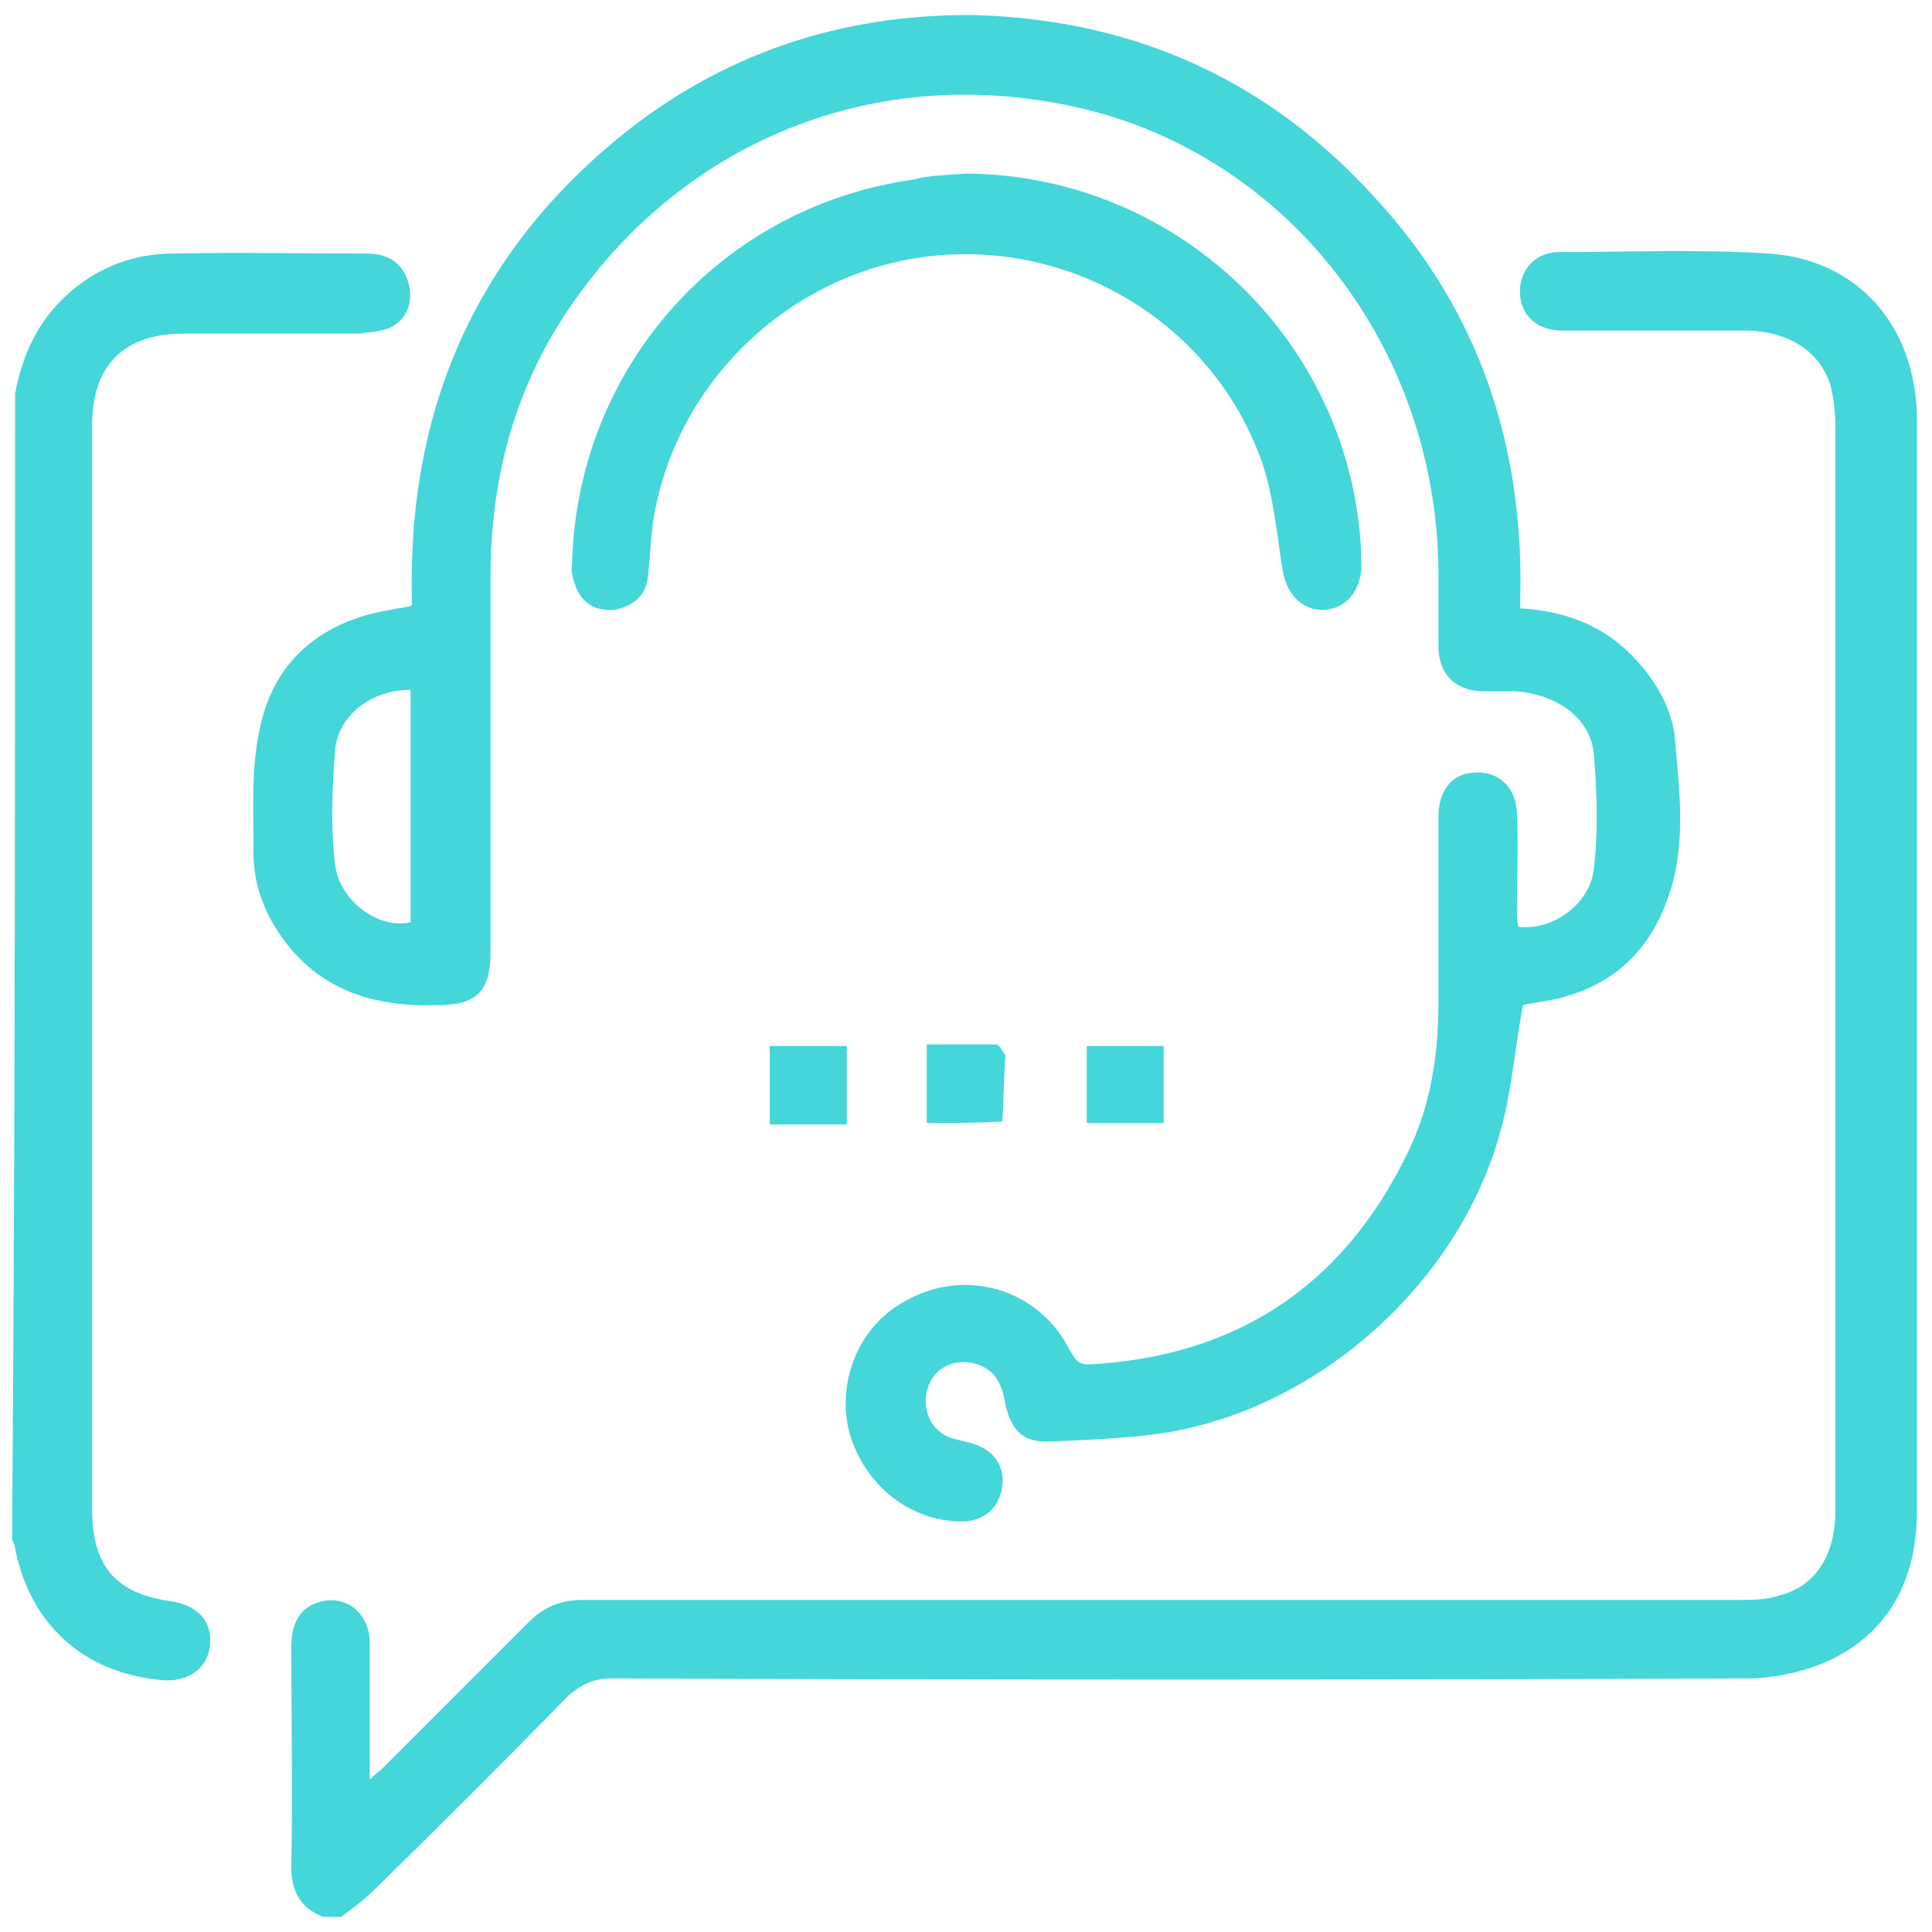 <?xml version="1.0" encoding="utf-8"?>
<!-- Generator: Adobe Illustrator 27.0.0, SVG Export Plug-In . SVG Version: 6.00 Build 0)  -->
<svg version="1.1" id="Layer_1" xmlns="http://www.w3.org/2000/svg" xmlns:xlink="http://www.w3.org/1999/xlink" x="0px" y="0px"
	 viewBox="0 0 128 128" style="enable-background:new 0 0 128 128;" xml:space="preserve">
<style type="text/css">
	.st0{fill:#44D6D8;}
</style>
<g>
	<path class="st0" d="M21.4,127c-1.5-0.6-2.1-1.7-2.1-3.3c0.1-4.9,0-9.8,0-14.6c0-1.7,0.7-2.7,2-3c1.7-0.4,3.2,0.8,3.2,2.8
		c0,2.5,0,5.1,0,7.6c0,0.4,0,0.8,0,1.4c0.4-0.4,0.7-0.6,0.9-0.8c3.2-3.2,6.4-6.4,9.6-9.6c1.1-1.1,2.2-1.5,3.7-1.5
		c25.5,0,51,0,76.5,0c0.9,0,1.8,0,2.7-0.3c2.4-0.6,3.7-2.7,3.7-5.6c0-4.8,0-9.7,0-14.5c0-19.1,0-38.2,0-57.3c0-0.9-0.1-1.8-0.3-2.7
		c-0.7-2.3-2.7-3.6-5.5-3.7c-3.8,0-7.6,0-11.4,0c-0.4,0-0.7,0-1.1,0c-1.6-0.1-2.6-1.1-2.6-2.6c0-1.4,1-2.6,2.6-2.6
		c4.6,0,9.3-0.2,13.9,0.1c5.9,0.4,9.7,4.8,9.8,10.8c0,3.2,0,6.4,0,9.6c0,21,0,41.9,0,62.9c0,4.5-1.8,8.1-6,10
		c-1.6,0.7-3.6,1.1-5.3,1.1c-25.1,0.1-50.1,0.1-75.2,0c-1.2,0-2,0.4-2.9,1.2c-4.2,4.3-8.5,8.6-12.8,12.8c-0.7,0.7-1.4,1.2-2.2,1.8
		C22.2,127,21.8,127,21.4,127z"/>
	<path class="st0" d="M1,26.1c0.5-2.7,1.6-5,3.7-6.8c2-1.7,4.3-2.5,6.8-2.5c4.3-0.1,8.5,0,12.8,0c1.6,0,2.5,0.8,2.8,2.1
		c0.3,1.3-0.3,2.5-1.5,2.9c-0.6,0.2-1.2,0.2-1.8,0.3c-3.9,0-7.7,0-11.6,0c-4,0-6.1,2.1-6.1,6.1c0,23.9,0,47.9,0,71.8
		c0,3.8,1.6,5.6,5.3,6.1c1.8,0.3,2.7,1.4,2.5,3c-0.2,1.5-1.5,2.4-3.3,2.2c-5.1-0.5-8.6-3.7-9.6-8.7c0-0.2-0.1-0.4-0.2-0.6
		C1,76.6,1,51.4,1,26.1z"/>
	<path class="st0" d="M100.7,40.3c3.4,0.2,6.1,1.4,8.2,4c1.2,1.5,2,3.1,2.1,5c0.3,3.4,0.7,6.9-0.5,10.2c-1.4,4-4.3,6.3-8.6,6.9
		c-0.4,0.1-0.8,0.1-1,0.2c-0.5,2.6-0.7,5.2-1.3,7.6C97.1,84.7,87.4,93.5,76.7,95c-2.3,0.3-4.7,0.4-7.1,0.5c-1.8,0.1-2.6-0.7-3-2.5
		c-0.2-1.3-0.7-2.4-2.2-2.7c-1.4-0.3-2.7,0.5-3,1.9c-0.3,1.4,0.4,2.7,1.7,3.1c0.4,0.1,0.8,0.2,1.2,0.3c1.5,0.4,2.3,1.5,2.1,2.9
		c-0.2,1.4-1.2,2.3-2.7,2.3c-3.4,0-6.4-2.4-7.4-5.8c-0.9-3.3,0.5-7,3.5-8.7c4-2.4,9-1,11.1,3.2c0.3,0.5,0.5,0.9,1.2,0.9
		c9.7-0.5,16.8-5.1,21.1-13.9c1.6-3.2,2.1-6.6,2.1-10.1c0-4.1,0-8.2,0-12.3c0-1.7,0.9-2.8,2.2-2.9c1.6-0.2,2.9,0.8,3,2.6
		c0.1,2.2,0,4.4,0,6.6c0,0.3,0,0.6,0.1,1c2.2,0.3,4.8-1.5,5-3.9c0.3-2.5,0.2-5,0-7.5c-0.2-2.4-2.4-4-5.2-4.2c-0.8,0-1.6,0-2.3,0
		c-1.7-0.1-2.7-1.1-2.8-2.8c0-1.6,0-3.3,0-4.9C95.3,23.6,86,11.2,72.9,7.5C59.4,3.8,46,8.6,38,20c-3.8,5.4-5.5,11.5-5.5,18.2
		c0,8.3,0,16.6,0,24.8c0,2.7-0.9,3.6-3.6,3.6c-4,0.1-7.5-0.9-10-4.2c-1.3-1.7-2.1-3.7-2.1-5.8c0-2.9-0.2-5.9,0.5-8.7
		c1-4.3,4.2-6.8,8.6-7.5c0.4-0.1,0.7-0.1,1.1-0.2c0,0,0.1,0,0.3-0.1c-0.4-12.4,3.9-22.9,13.6-30.9C47.7,3.6,55.7,0.9,64.6,1
		C75,1.3,83.9,5.2,91,13C98.1,20.6,101.1,29.9,100.7,40.3z M27.2,45.7c-2.6,0-4.8,1.7-5,4c-0.2,2.5-0.3,5.1,0,7.6
		c0.3,2.4,2.9,4.3,5,3.8C27.2,56,27.2,50.9,27.2,45.7z"/>
	<path class="st0" d="M64,11.5c14.3,0.1,26,11.6,26.2,25.9c0,1.7-1,2.9-2.4,3c-1.4,0.1-2.5-0.9-2.8-2.5c-0.4-2.4-0.6-5-1.4-7.3
		c-3.1-8.8-11.9-14.4-21.2-13.7c-9.3,0.7-17.2,7.7-19,16.9c-0.3,1.5-0.3,3.1-0.5,4.6c-0.2,1.2-1.1,1.8-2.2,2c-1.1,0.1-2-0.3-2.5-1.4
		c-0.2-0.5-0.4-1.1-0.3-1.6c0.3-13,9.8-23.7,22.6-25.5C61.6,11.6,62.8,11.6,64,11.5z"/>
	<path class="st0" d="M61.4,74.4c0-1.7,0-3.4,0-5.2c1.6,0,3.1,0,4.6,0c0.2,0,0.4,0.4,0.6,0.7c0,0,0,0.2,0,0.2
		c-0.1,1.4-0.1,2.8-0.2,4.2C64.8,74.4,63.2,74.4,61.4,74.4z"/>
	<path class="st0" d="M51,69.3c1.7,0,3.3,0,5.1,0c0,1.7,0,3.4,0,5.2c-1.7,0-3.3,0-5.1,0C51,72.7,51,71.1,51,69.3z"/>
	<path class="st0" d="M77.1,69.3c0,1.3,0,2.5,0,3.7c0,0.4,0,0.9,0,1.4c-1.7,0-3.4,0-5.1,0c0-1.7,0-3.3,0-5.1
		C73.6,69.3,75.3,69.3,77.1,69.3z"/>
</g>
</svg>
